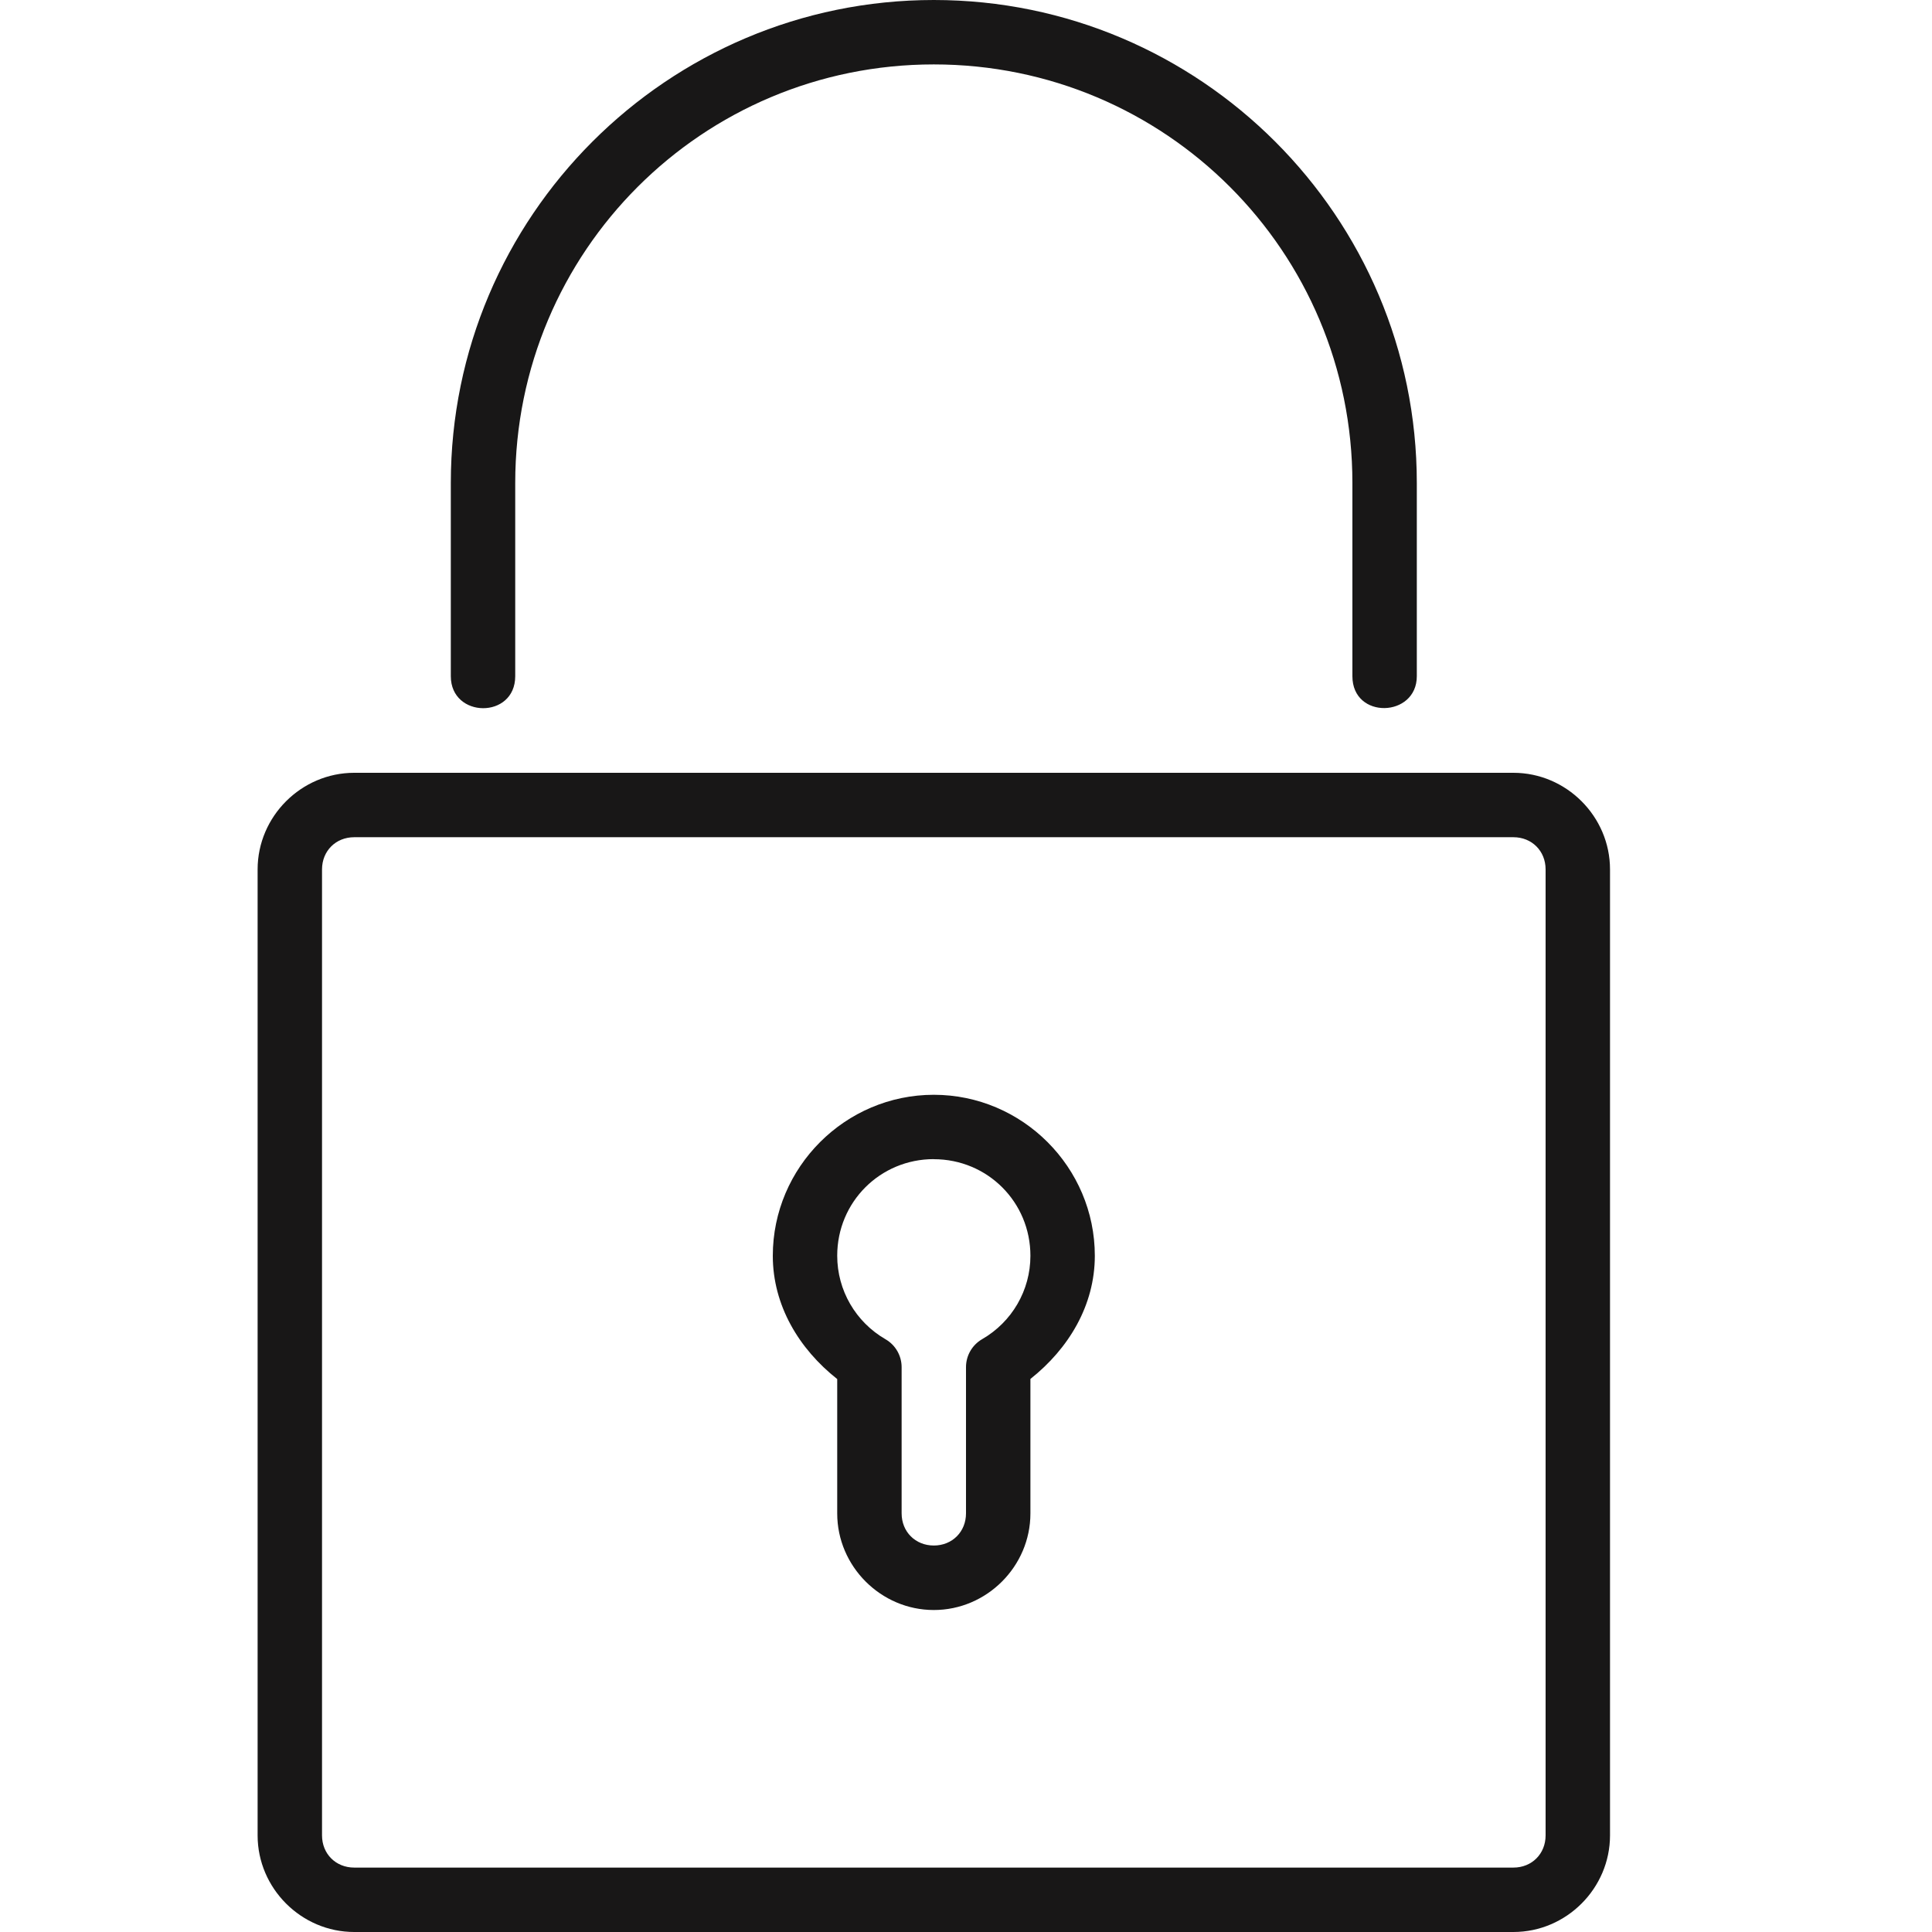 <?xml version="1.0" encoding="UTF-8"?> <svg xmlns="http://www.w3.org/2000/svg" width="50" height="50" viewBox="0 0 50 50" fill="none"><path d="M24.167 0C17.274 0 11.667 5.607 11.667 12.5V17.5C11.667 18.595 13.334 18.613 13.334 17.5V12.5C13.334 6.507 18.174 1.667 24.167 1.667C30.16 1.667 35 6.507 35 12.5V17.5C35 18.627 36.667 18.573 36.667 17.5V12.5C36.667 5.607 31.06 0 24.167 0ZM24.167 28.333C21.875 28.333 20 30.208 20 32.5C20 33.783 20.677 34.908 21.667 35.69V39.167C21.667 40.537 22.797 41.667 24.167 41.667C25.537 41.667 26.667 40.537 26.667 39.167V35.687C27.657 34.903 28.334 33.782 28.334 32.5C28.334 30.208 26.459 28.333 24.167 28.333ZM24.167 30C25.557 30 26.667 31.11 26.667 32.5C26.667 33.393 26.19 34.212 25.417 34.658C25.159 34.808 25 35.083 25 35.382V39.165C25 39.642 24.644 39.998 24.167 39.998C23.69 39.998 23.334 39.642 23.334 39.165V35.382C23.334 35.085 23.175 34.808 22.917 34.66C22.144 34.213 21.667 33.393 21.667 32.498C21.667 31.108 22.777 29.998 24.167 29.998V30ZM9.167 20C7.797 20 6.667 21.13 6.667 22.5V47.5C6.667 48.87 7.797 50 9.167 50H39.167C40.537 50 41.667 48.87 41.667 47.5V22.5C41.667 21.13 40.537 20 39.167 20H9.167ZM9.167 21.667H39.167C39.644 21.667 40 22.023 40 22.5V47.5C40 47.977 39.644 48.333 39.167 48.333H9.167C8.69 48.333 8.334 47.977 8.334 47.5V22.5C8.334 22.023 8.69 21.667 9.167 21.667Z" fill="#181717"></path></svg> 
